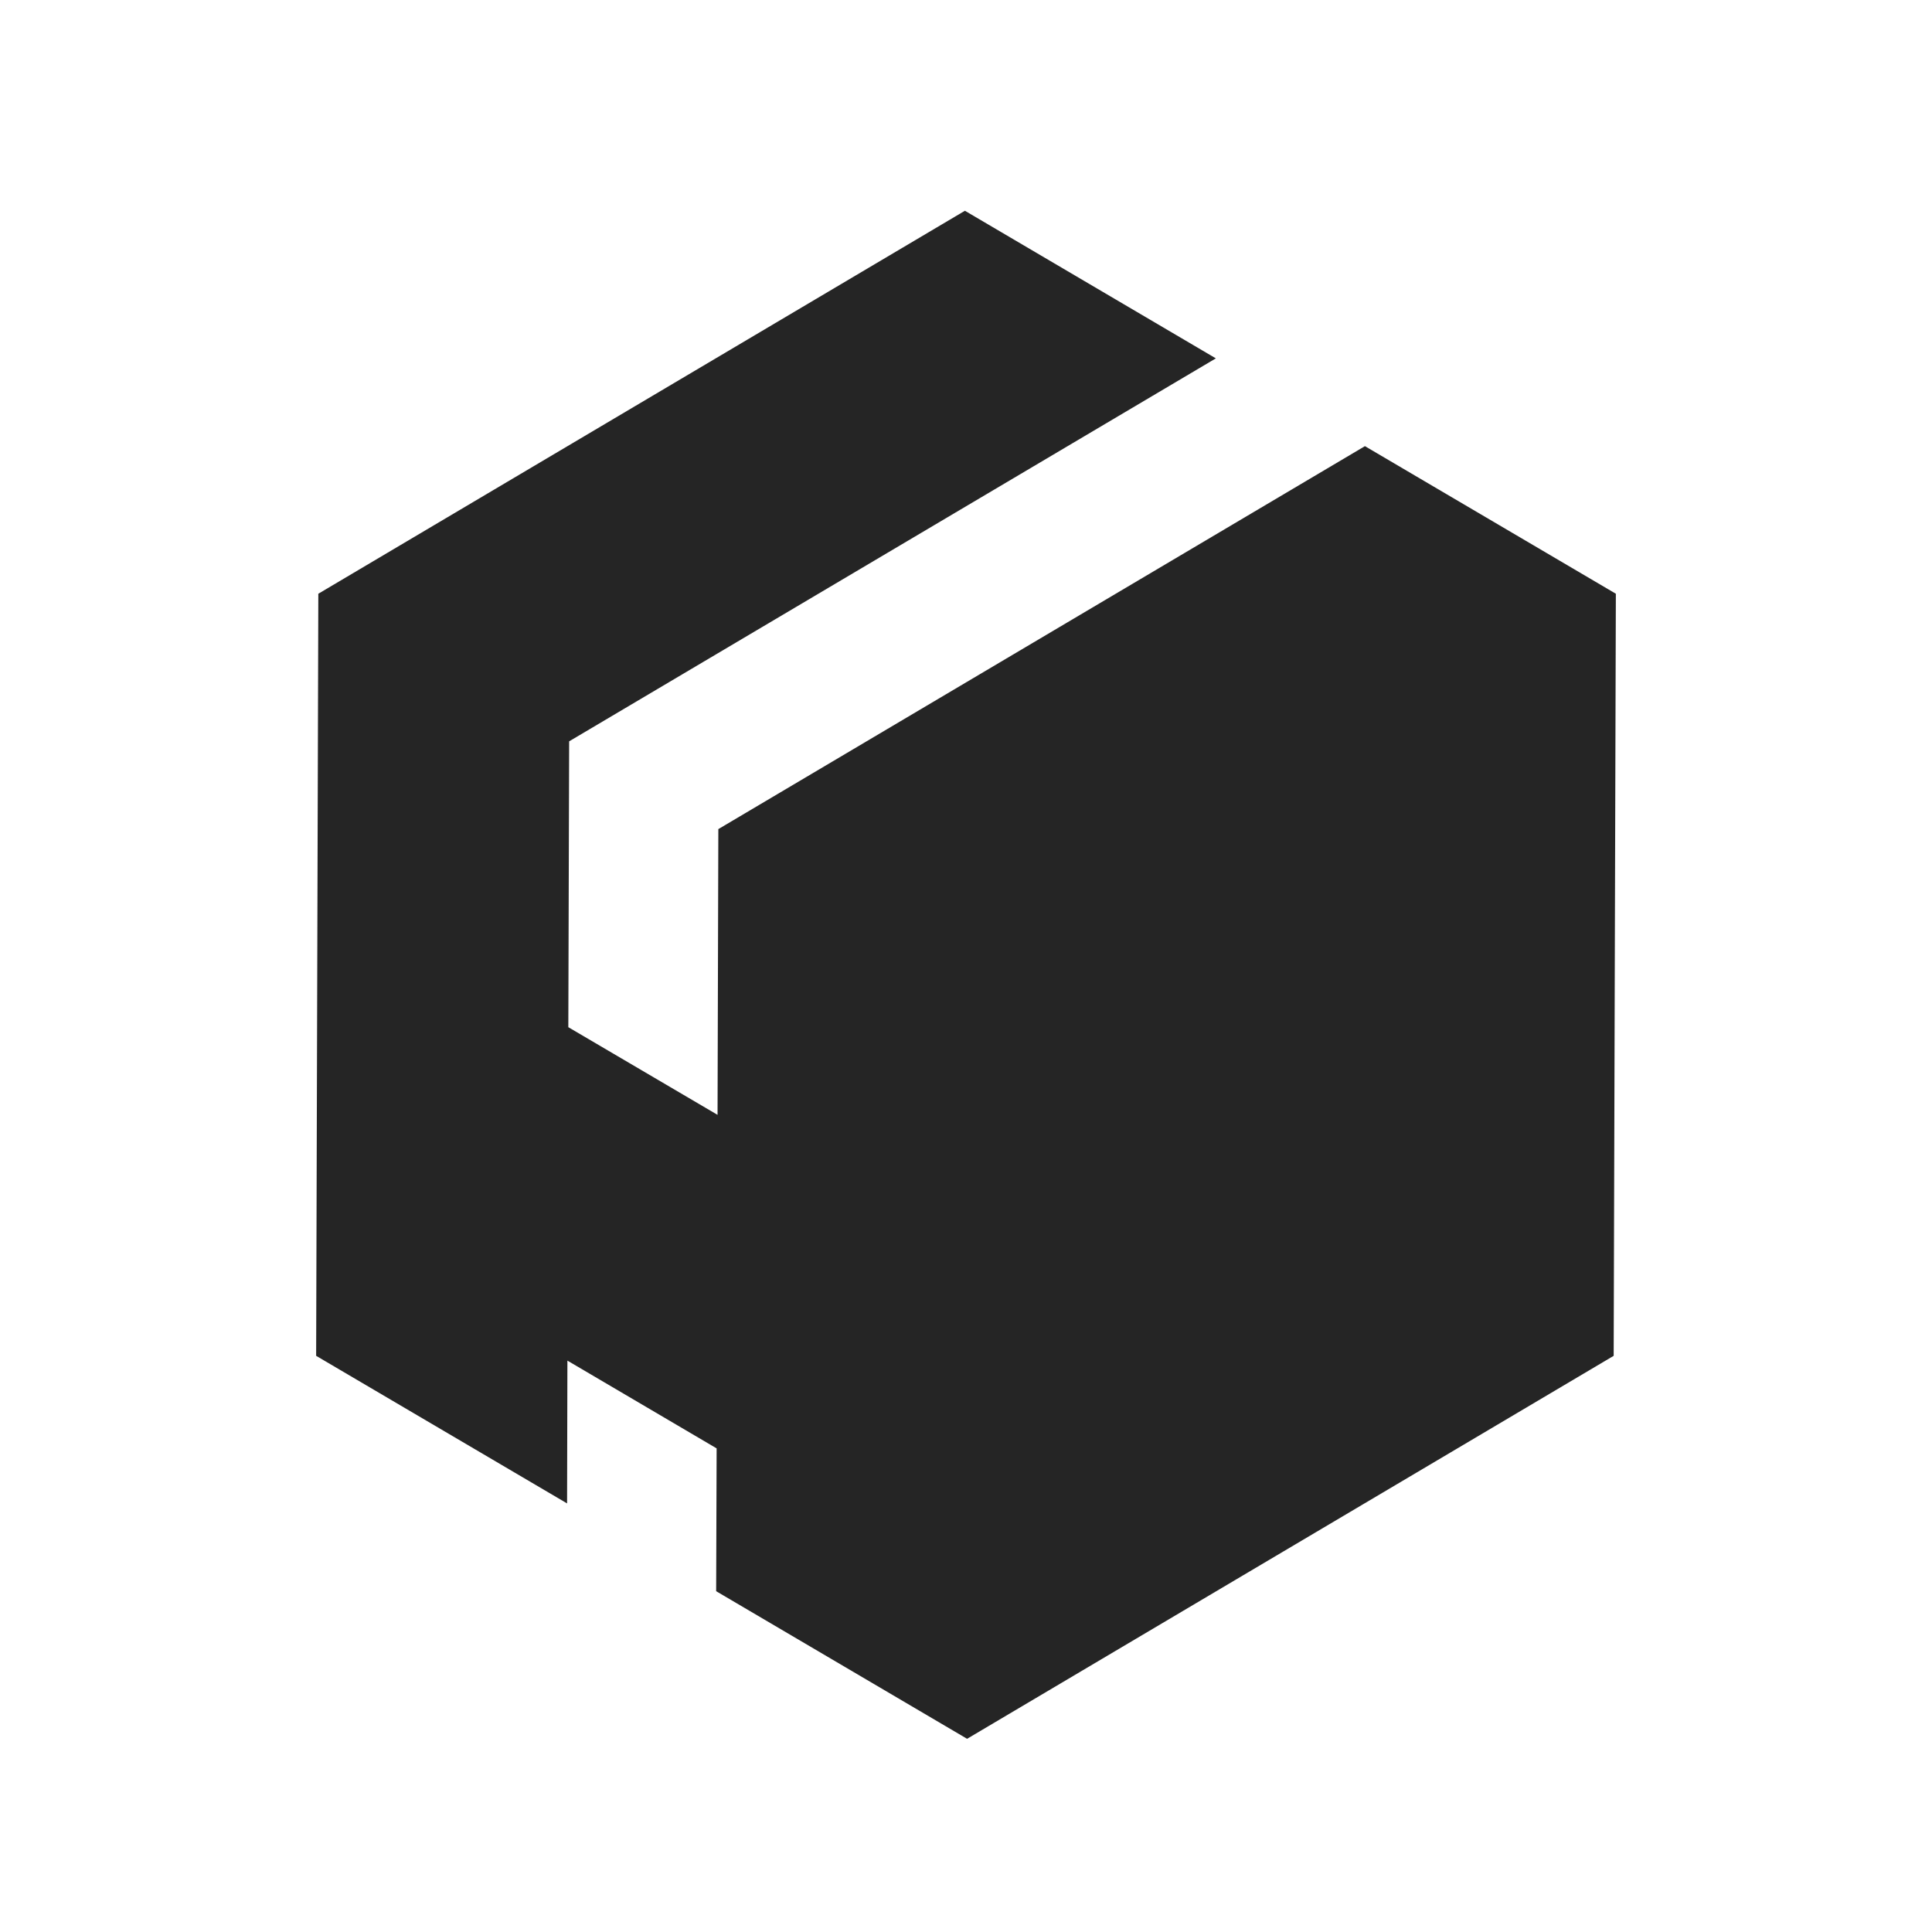 <?xml version="1.0" encoding="UTF-8"?> <svg xmlns="http://www.w3.org/2000/svg" width="110" height="110" viewBox="0 0 110 110" fill="none"><path d="M77.713 25.402L40.899 47.206L40.854 63.475L32.358 58.484L32.405 42.208L69.225 20.404L54.938 12L18.124 33.805L18 77.195L32.287 85.598L32.306 77.487V77.468L40.802 82.465L40.775 90.596L55.062 99L91.876 77.195L92 33.805L77.713 25.402Z" fill="#252525"></path></svg> 